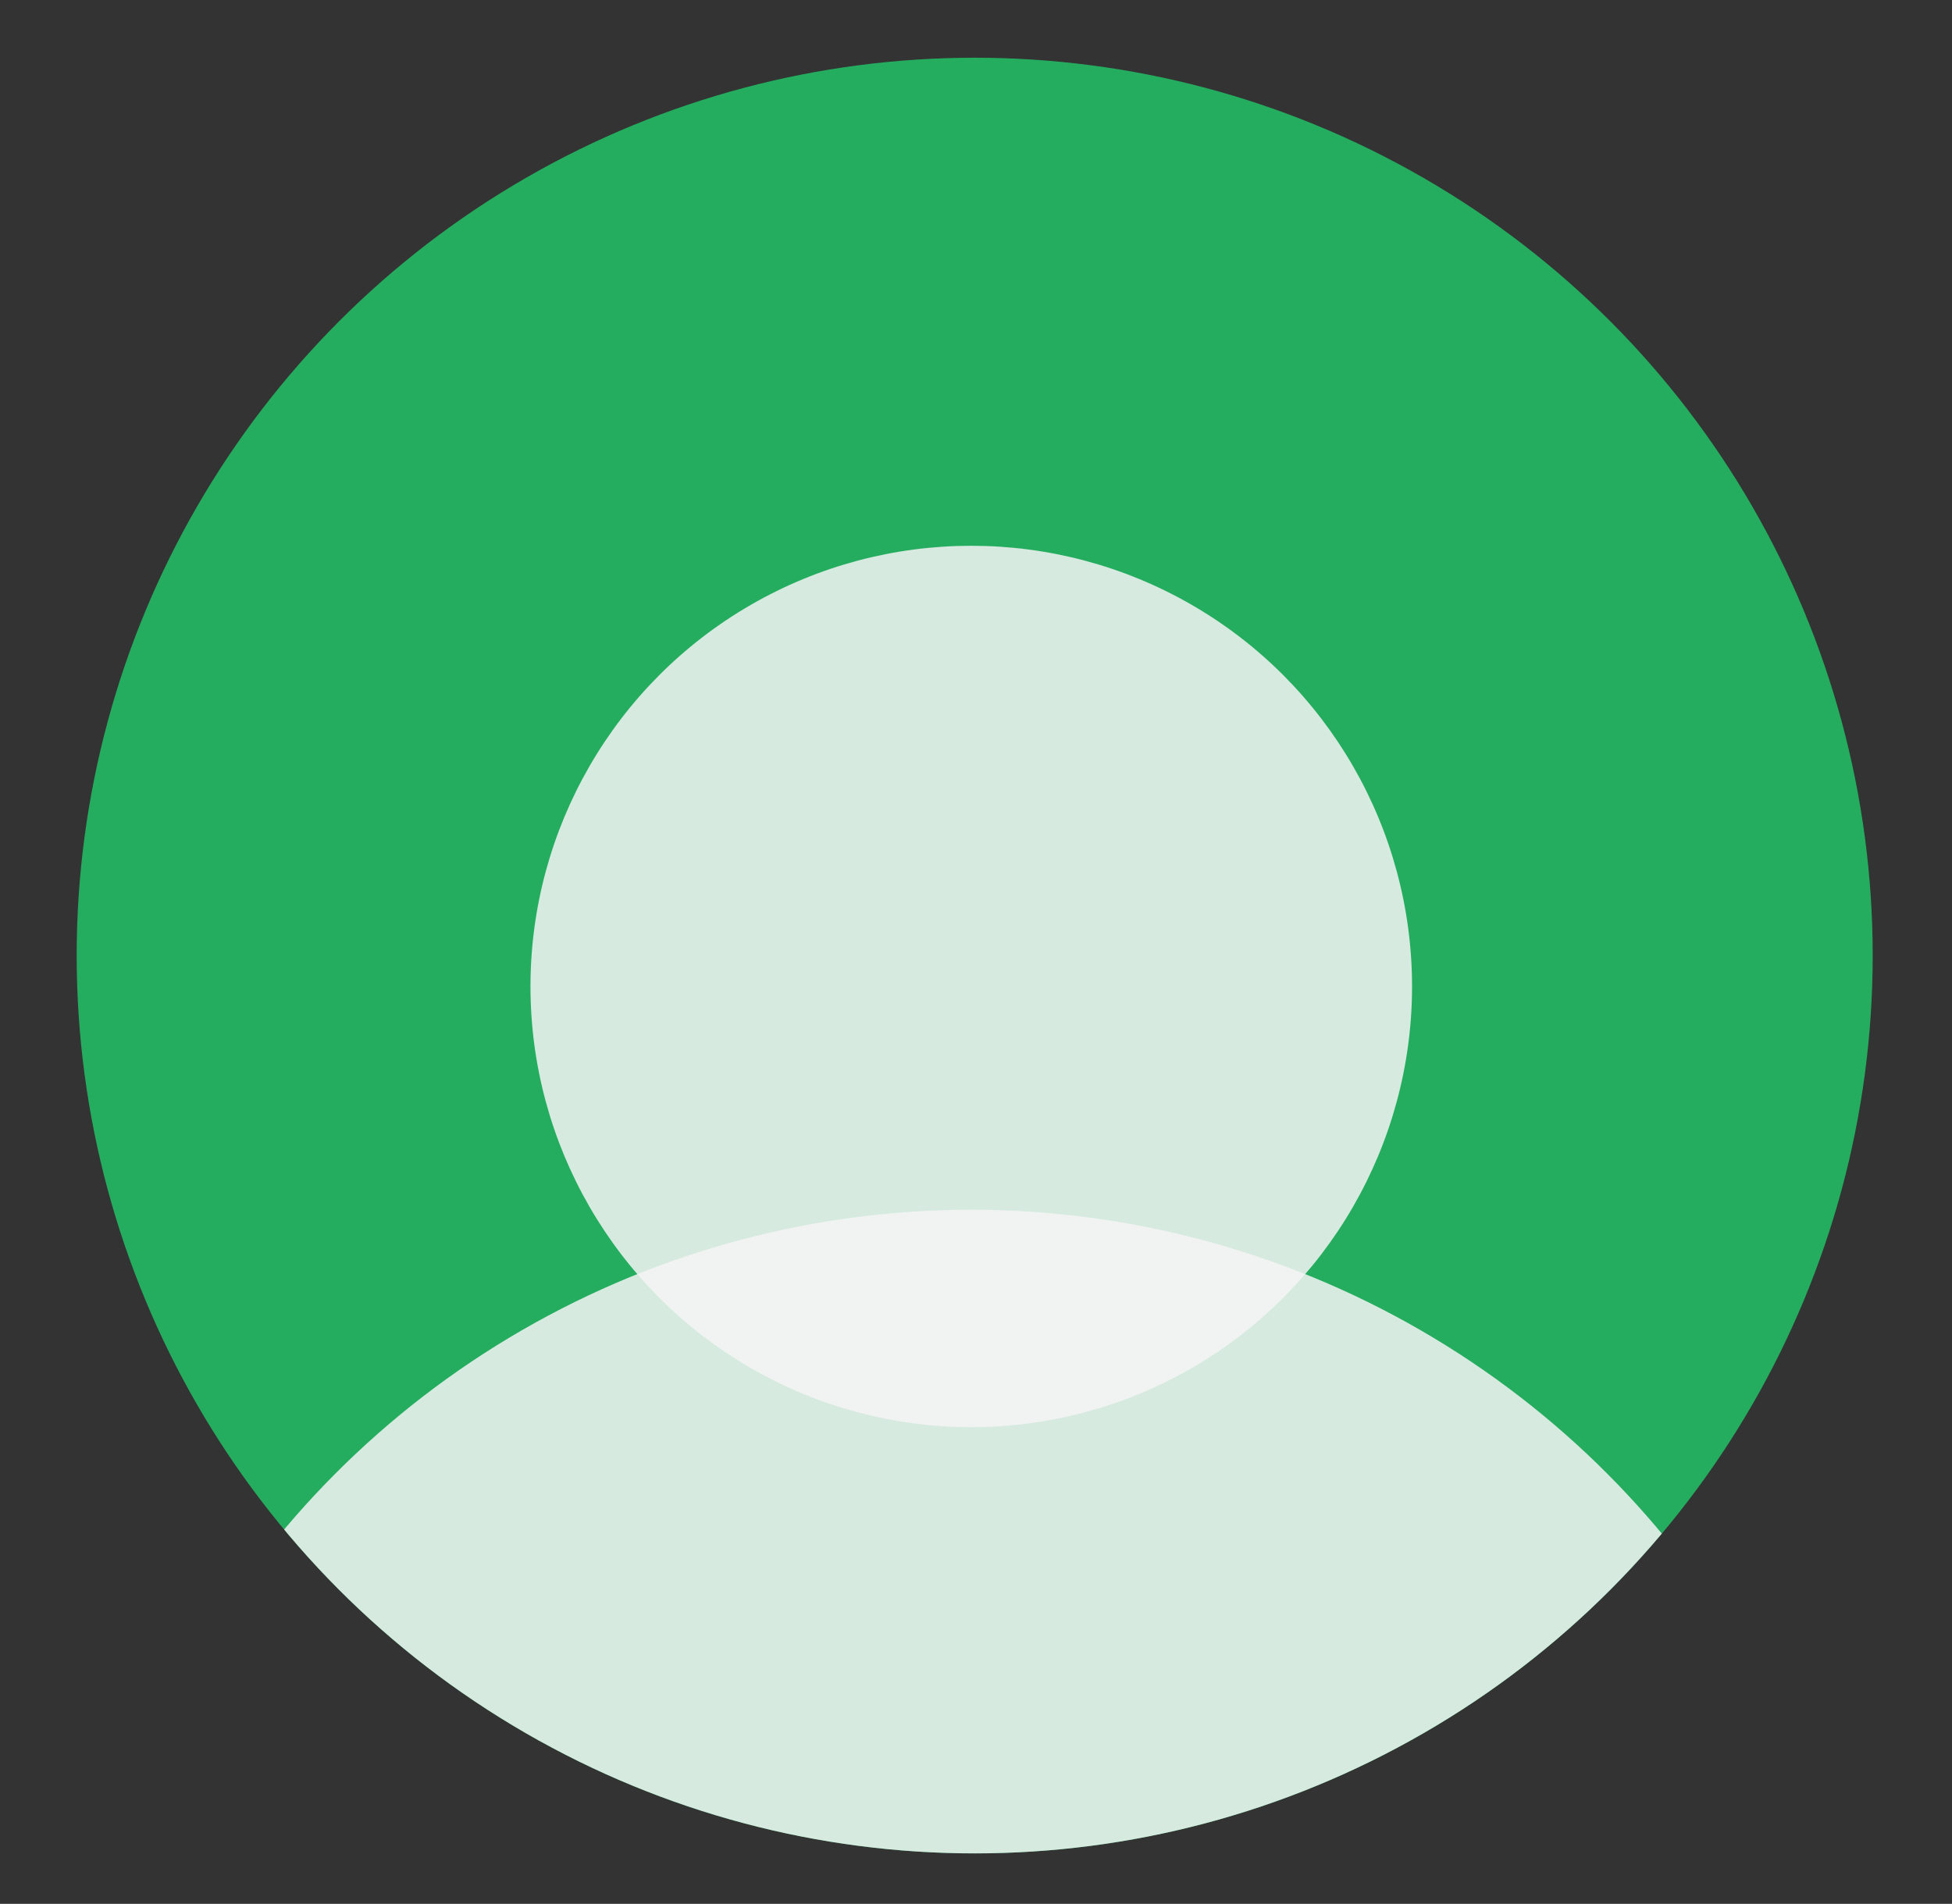 <svg id="Layer_1" data-name="Layer 1" xmlns="http://www.w3.org/2000/svg" xmlns:xlink="http://www.w3.org/1999/xlink" viewBox="0 0 171.07 166.88"><rect x="0" y="0" width="171.07" height="166.88" fill="#333333" stroke="none"/><defs><style>.cls-1{fill:none;}.cls-2{clip-path:url(#clip-path);}.cls-3{fill:#25ad5f;}.cls-4{fill:#f4f4f5;opacity:0.85;isolation:isolate;}</style><clipPath id="clip-path"><circle class="cls-1" cx="85.42" cy="83.76" r="78.7"/></clipPath></defs><g class="cls-2"><circle class="cls-3" cx="85.42" cy="83.76" r="78.7"/><circle class="cls-4" cx="85.12" cy="184.74" r="78.7"/><circle class="cls-4" cx="85.12" cy="86.47" r="38.63"/></g></svg>
